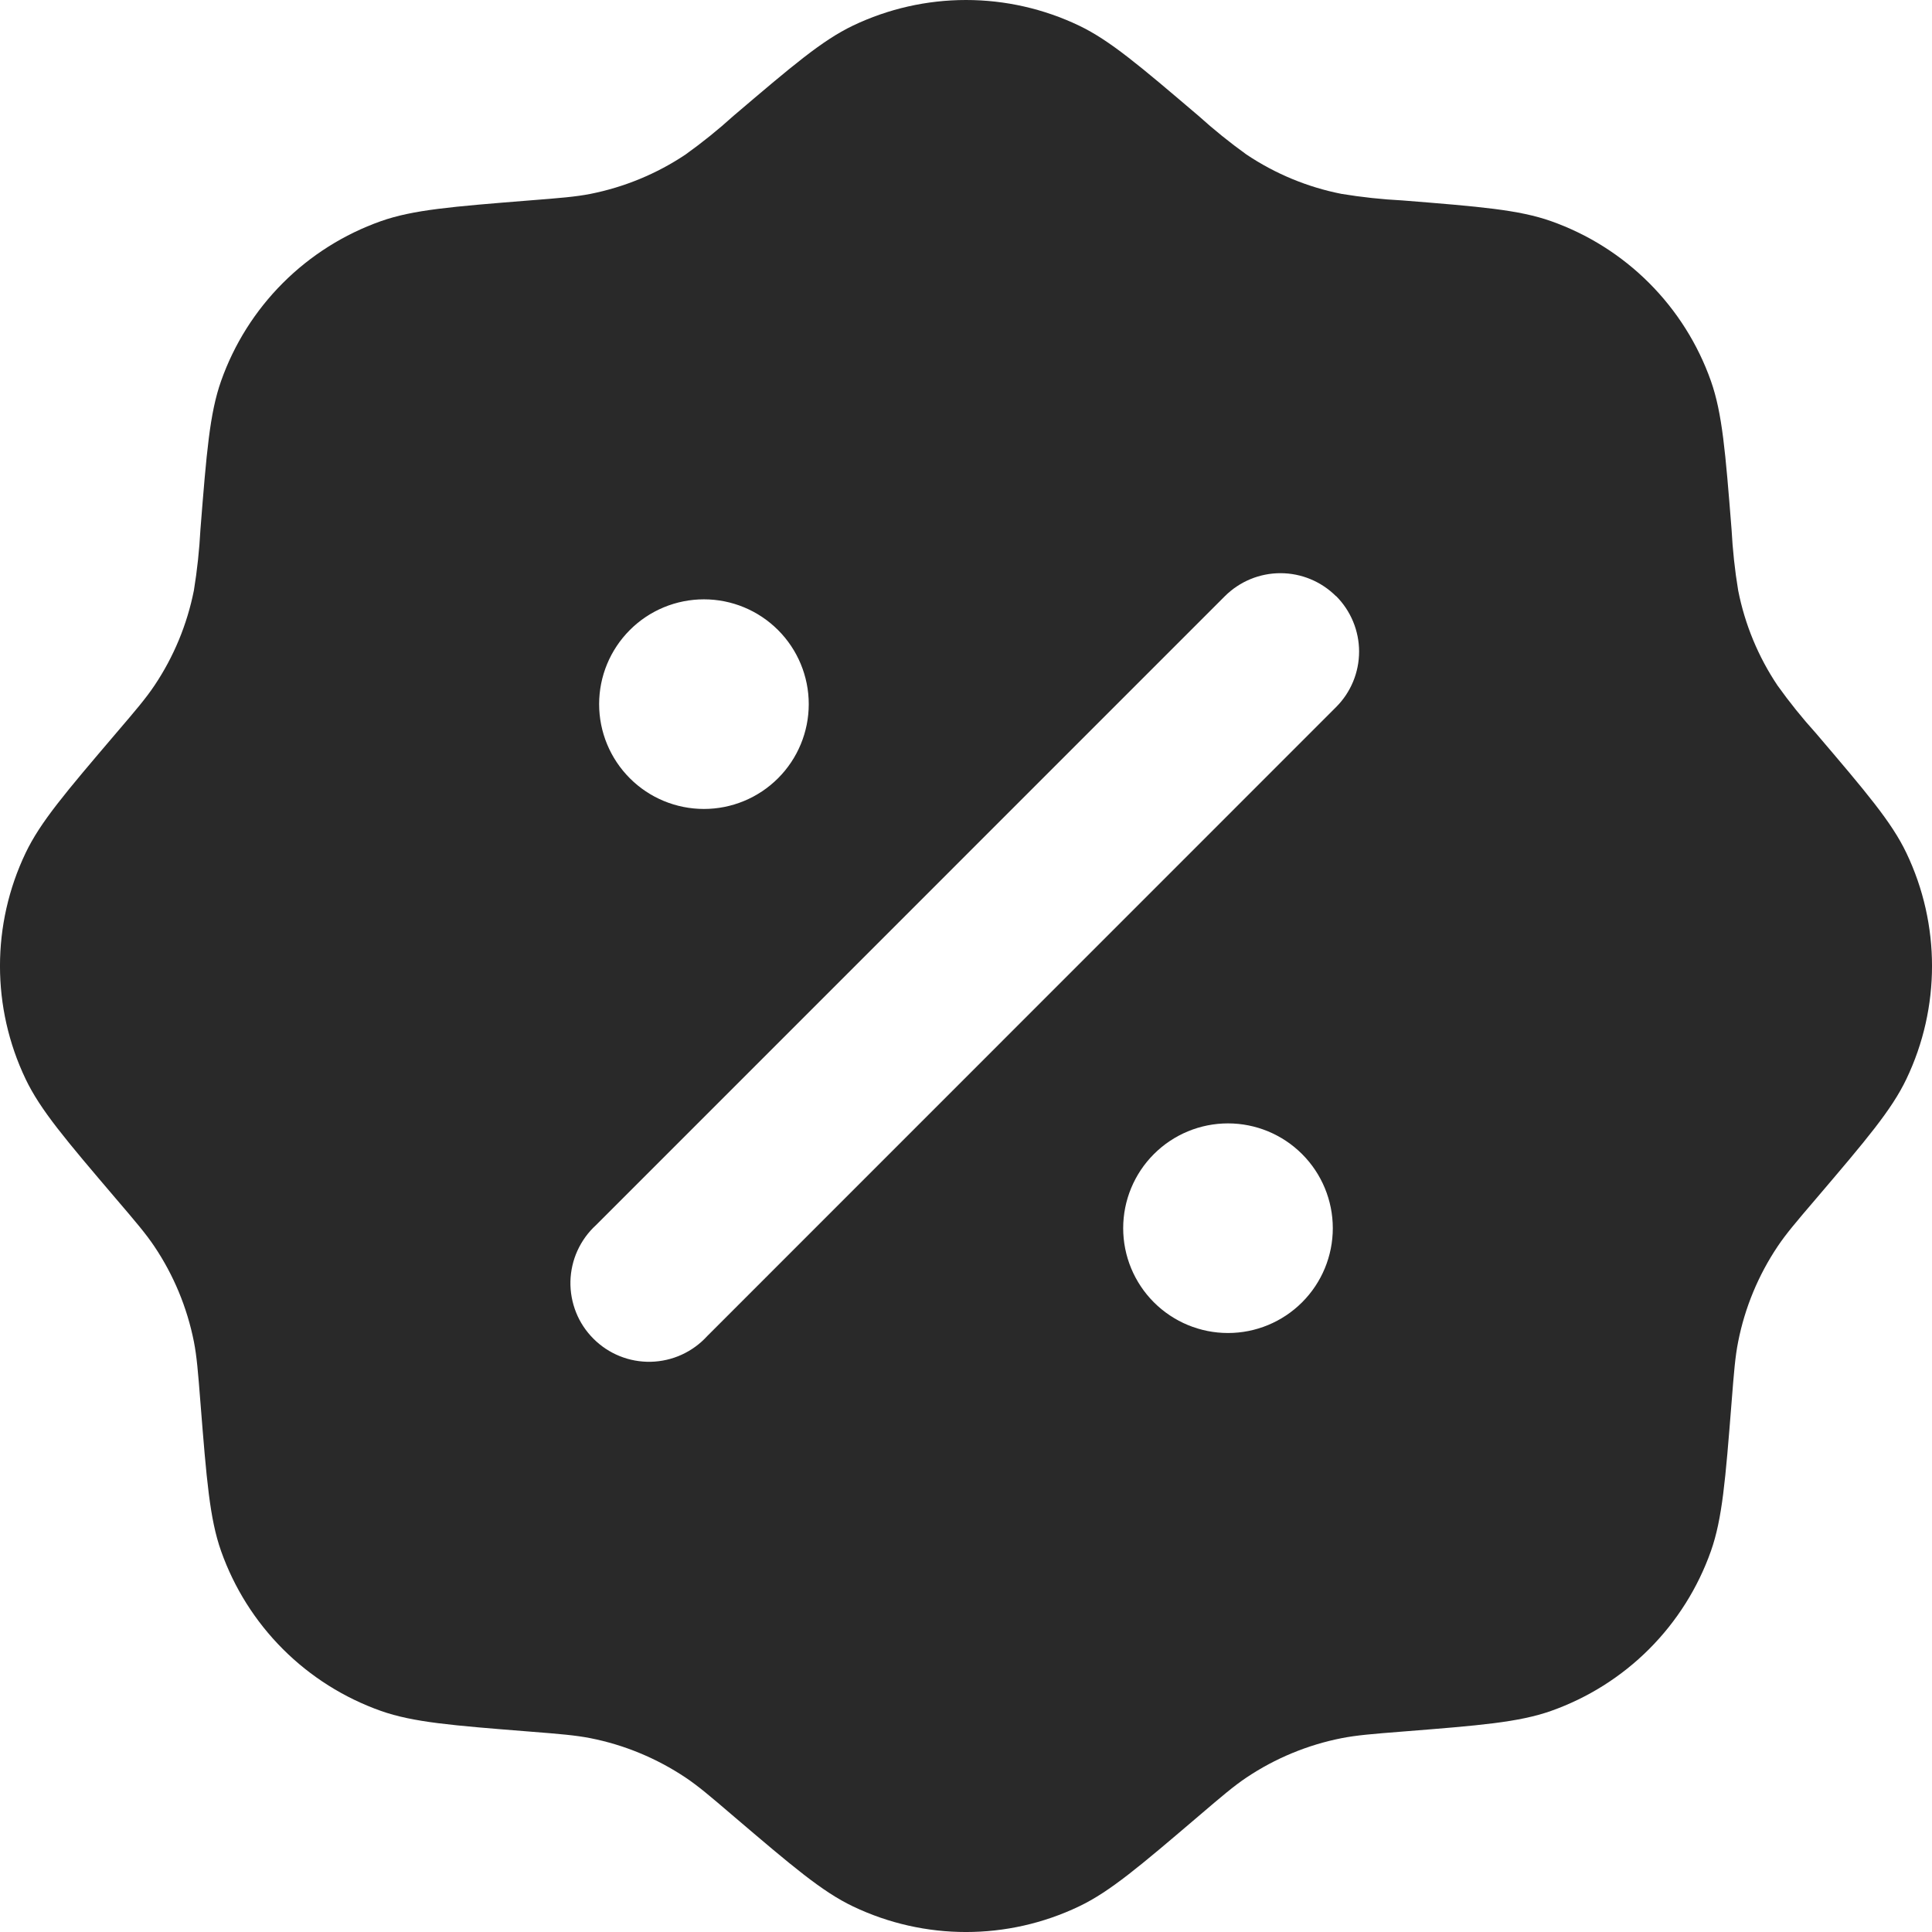 <?xml version="1.0" encoding="UTF-8"?> <svg xmlns="http://www.w3.org/2000/svg" width="28" height="28" viewBox="0 0 28 28" fill="none"><path fill-rule="evenodd" clip-rule="evenodd" d="M10.629 1.68C10.409 1.88 10.177 2.066 9.936 2.239C9.518 2.519 9.049 2.712 8.557 2.81C8.342 2.852 8.118 2.87 7.672 2.905C6.55 2.995 5.989 3.04 5.521 3.205C4.987 3.394 4.501 3.7 4.1 4.101C3.699 4.502 3.393 4.987 3.204 5.522C3.039 5.99 2.994 6.551 2.905 7.672C2.889 7.969 2.858 8.264 2.81 8.557C2.712 9.05 2.518 9.519 2.238 9.936C2.116 10.118 1.971 10.289 1.68 10.629C0.95 11.486 0.585 11.914 0.371 12.362C-0.124 13.398 -0.124 14.602 0.371 15.638C0.585 16.086 0.95 16.515 1.68 17.372C1.971 17.712 2.116 17.883 2.238 18.065C2.518 18.482 2.712 18.951 2.81 19.444C2.852 19.658 2.87 19.882 2.905 20.328C2.994 21.45 3.039 22.011 3.204 22.479C3.393 23.013 3.699 23.499 4.1 23.9C4.501 24.301 4.987 24.607 5.521 24.796C5.989 24.961 6.55 25.006 7.672 25.095C8.118 25.13 8.342 25.149 8.557 25.191C9.049 25.288 9.518 25.483 9.936 25.762C10.118 25.884 10.289 26.029 10.629 26.32C11.486 27.05 11.914 27.415 12.362 27.629C13.398 28.124 14.602 28.124 15.638 27.629C16.086 27.415 16.515 27.05 17.371 26.32C17.712 26.029 17.882 25.884 18.064 25.762C18.482 25.482 18.951 25.288 19.443 25.191C19.657 25.149 19.881 25.13 20.328 25.095C21.45 25.006 22.011 24.961 22.479 24.796C23.013 24.607 23.499 24.301 23.9 23.9C24.301 23.499 24.607 23.013 24.796 22.479C24.961 22.011 25.006 21.45 25.095 20.328C25.13 19.882 25.148 19.658 25.191 19.444C25.288 18.951 25.483 18.482 25.762 18.065C25.884 17.883 26.029 17.712 26.32 17.372C27.05 16.515 27.415 16.086 27.629 15.638C28.124 14.602 28.124 13.398 27.629 12.362C27.415 11.914 27.05 11.486 26.32 10.629C26.121 10.409 25.935 10.178 25.762 9.936C25.482 9.519 25.288 9.05 25.191 8.557C25.142 8.264 25.111 7.969 25.095 7.672C25.006 6.551 24.961 5.99 24.796 5.522C24.607 4.987 24.301 4.502 23.9 4.101C23.499 3.7 23.013 3.394 22.479 3.205C22.011 3.04 21.45 2.995 20.328 2.905C20.032 2.89 19.736 2.858 19.443 2.81C18.95 2.713 18.482 2.519 18.064 2.239C17.823 2.066 17.592 1.879 17.371 1.68C16.515 0.951 16.086 0.586 15.638 0.371C15.127 0.127 14.567 0 14 0C13.433 0 12.873 0.127 12.362 0.371C11.914 0.586 11.486 0.951 10.629 1.68ZM19.363 8.638C19.577 8.852 19.697 9.142 19.697 9.443C19.697 9.745 19.577 10.035 19.363 10.248L10.248 19.365C10.144 19.479 10.018 19.57 9.878 19.634C9.738 19.698 9.586 19.732 9.432 19.736C9.278 19.739 9.125 19.712 8.982 19.654C8.839 19.597 8.71 19.511 8.601 19.402C8.492 19.293 8.406 19.164 8.349 19.021C8.292 18.878 8.264 18.725 8.267 18.571C8.271 18.417 8.305 18.265 8.369 18.125C8.433 17.985 8.524 17.859 8.638 17.755L17.752 8.64C17.966 8.427 18.255 8.307 18.557 8.307C18.859 8.307 19.148 8.427 19.362 8.64M19.316 17.8C19.316 18.203 19.156 18.589 18.871 18.874C18.586 19.159 18.2 19.319 17.797 19.319C17.394 19.319 17.008 19.159 16.723 18.874C16.438 18.589 16.278 18.203 16.278 17.8C16.278 17.397 16.438 17.011 16.723 16.726C17.008 16.441 17.394 16.281 17.797 16.281C18.2 16.281 18.586 16.441 18.871 16.726C19.156 17.011 19.316 17.397 19.316 17.8ZM10.202 11.724C10.605 11.724 10.991 11.564 11.276 11.279C11.561 10.994 11.721 10.608 11.721 10.205C11.721 9.802 11.561 9.416 11.276 9.131C10.991 8.846 10.605 8.686 10.202 8.686C9.799 8.686 9.412 8.846 9.128 9.131C8.843 9.416 8.683 9.802 8.683 10.205C8.683 10.608 8.843 10.994 9.128 11.279C9.412 11.564 9.799 11.724 10.202 11.724Z" fill="#292929"></path></svg> 